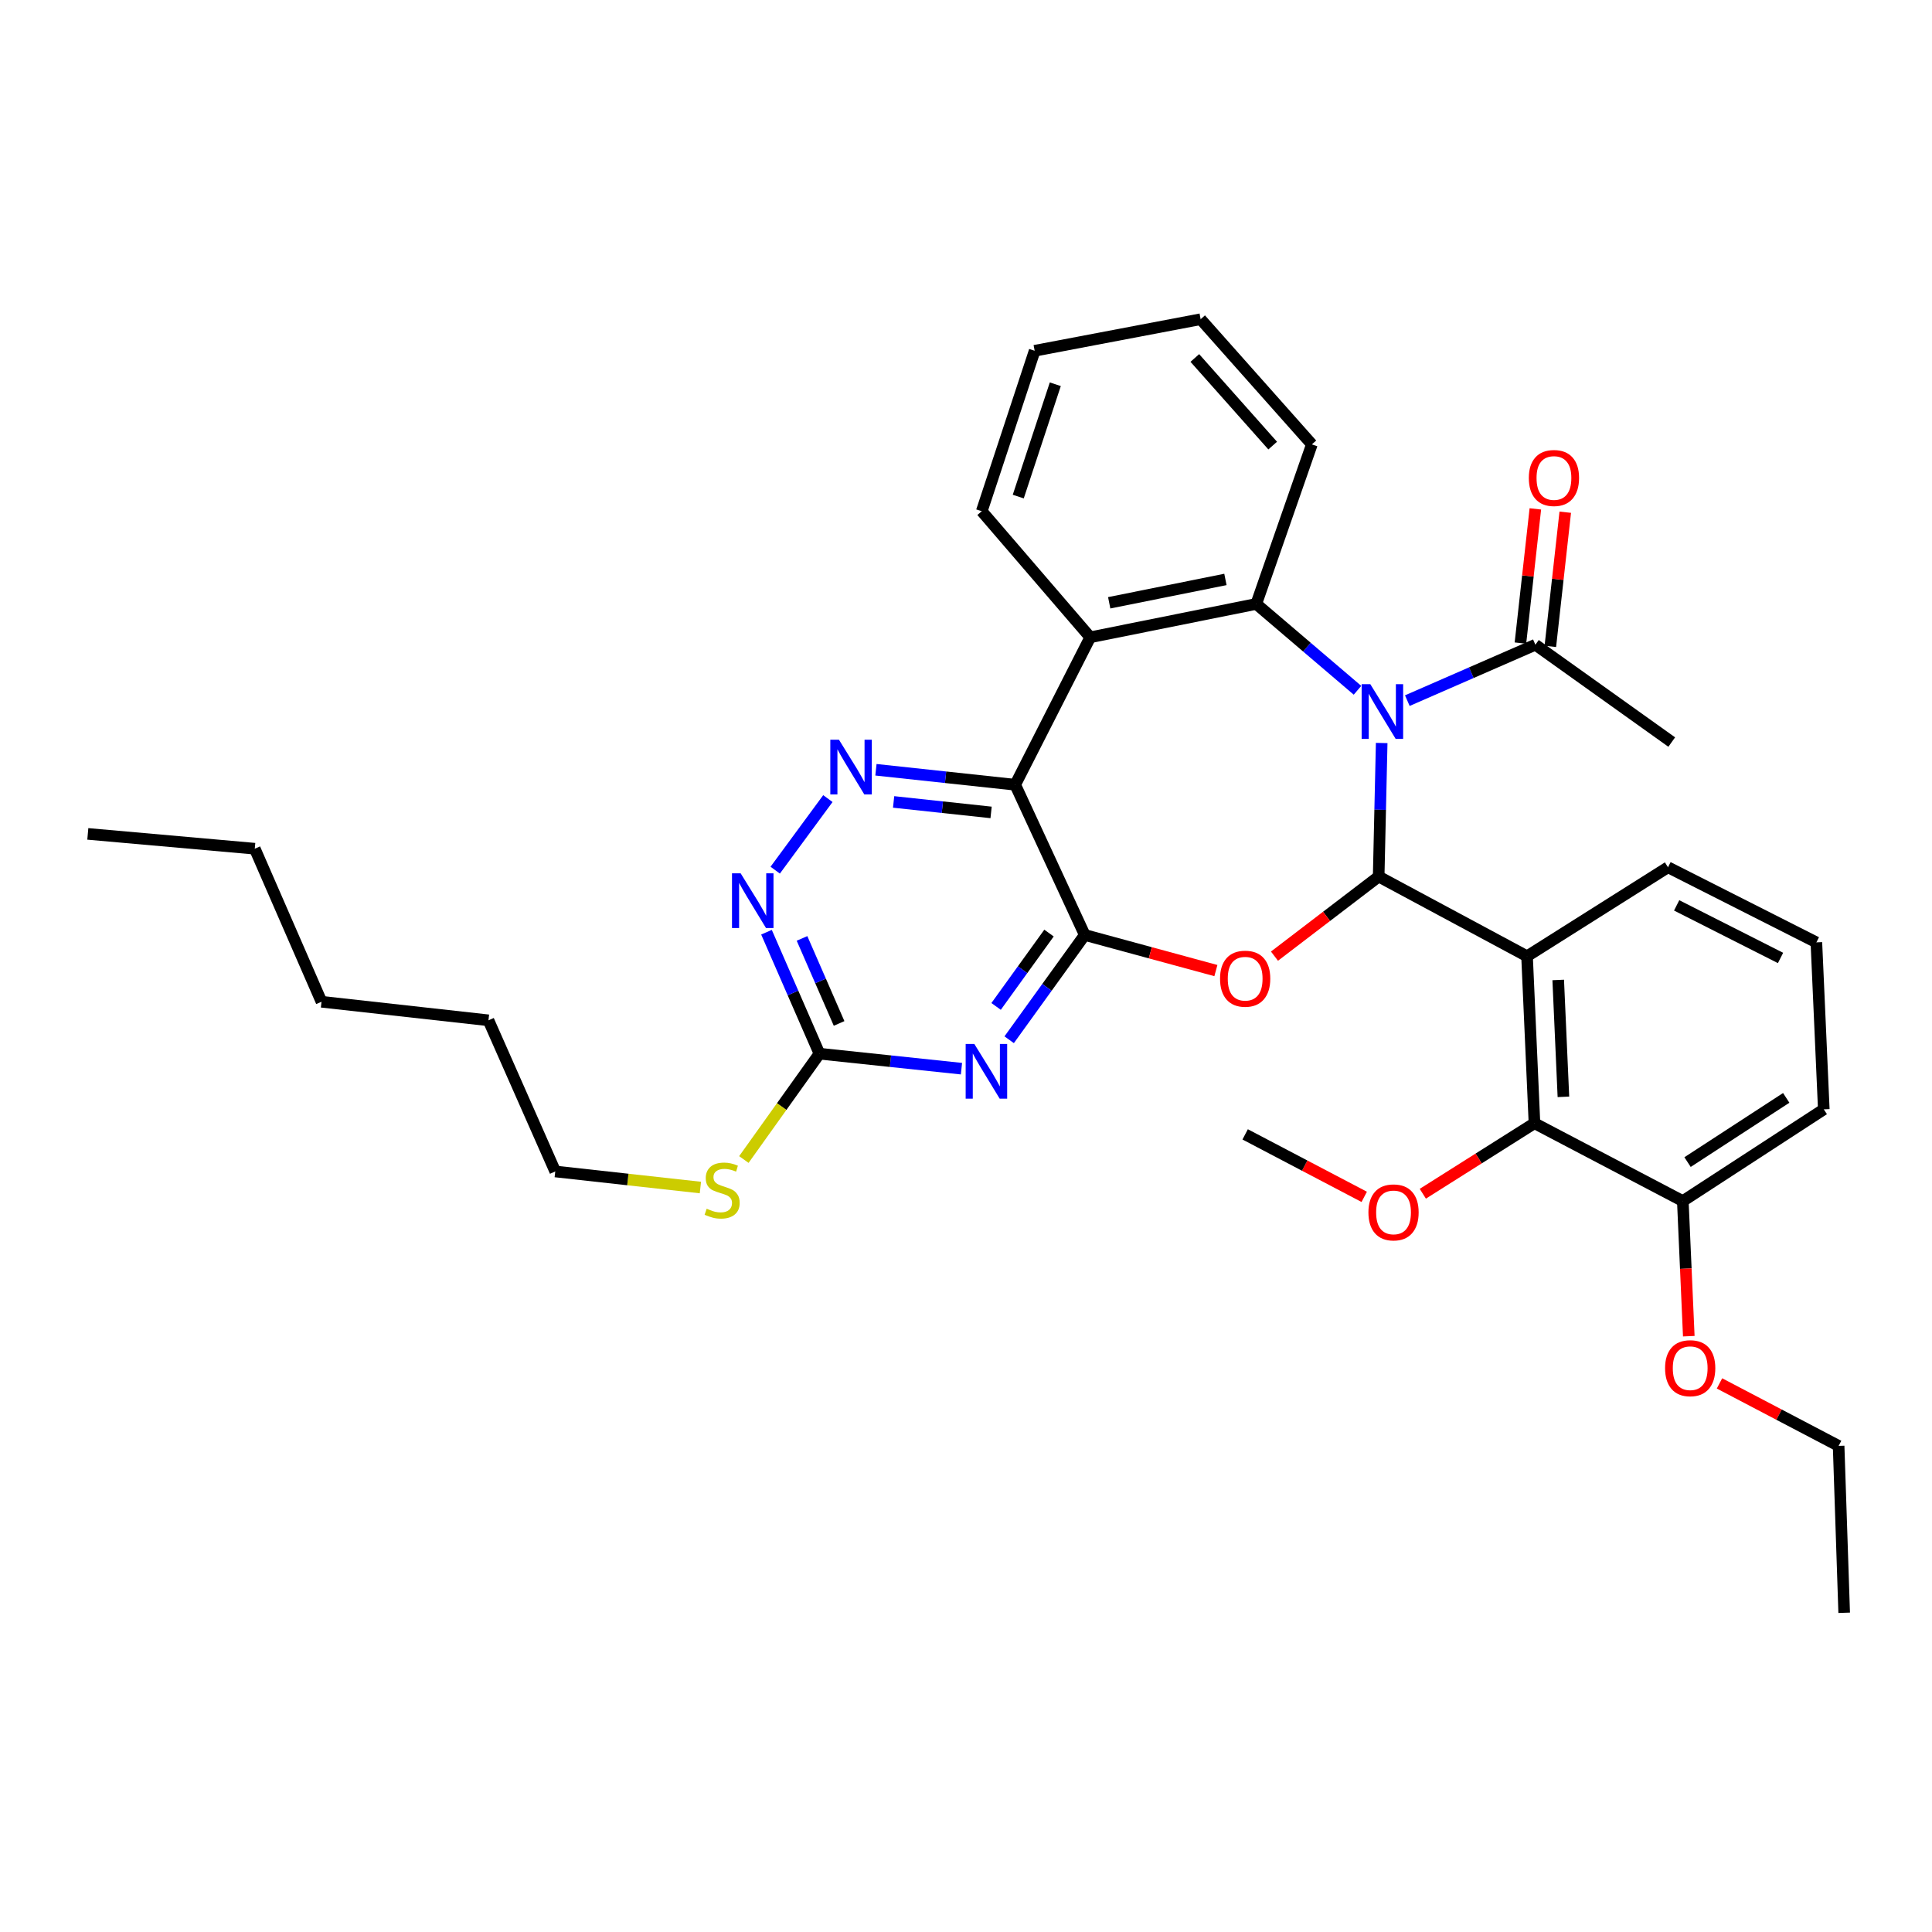 <?xml version='1.0' encoding='iso-8859-1'?>
<svg version='1.1' baseProfile='full'
              xmlns='http://www.w3.org/2000/svg'
                      xmlns:rdkit='http://www.rdkit.org/xml'
                      xmlns:xlink='http://www.w3.org/1999/xlink'
                  xml:space='preserve'
width='1000px' height='1000px' viewBox='0 0 1000 1000'>
<!-- END OF HEADER -->
<rect style='opacity:1.0;fill:#FFFFFF;stroke:none' width='1000' height='1000' x='0' y='0'> </rect>
<path class='bond-0' d='M 715.158,384.577 L 714.377,419.141' style='fill:none;fill-rule:evenodd;stroke:#0000FF;stroke-width:6px;stroke-linecap:butt;stroke-linejoin:miter;stroke-opacity:1' />
<path class='bond-0' d='M 714.377,419.141 L 713.596,453.705' style='fill:none;fill-rule:evenodd;stroke:#000000;stroke-width:6px;stroke-linecap:butt;stroke-linejoin:miter;stroke-opacity:1' />
<path class='bond-5' d='M 702.641,357.291 L 676.439,334.944' style='fill:none;fill-rule:evenodd;stroke:#0000FF;stroke-width:6px;stroke-linecap:butt;stroke-linejoin:miter;stroke-opacity:1' />
<path class='bond-5' d='M 676.439,334.944 L 650.237,312.597' style='fill:none;fill-rule:evenodd;stroke:#000000;stroke-width:6px;stroke-linecap:butt;stroke-linejoin:miter;stroke-opacity:1' />
<path class='bond-10' d='M 728.426,362.649 L 761.569,348.18' style='fill:none;fill-rule:evenodd;stroke:#0000FF;stroke-width:6px;stroke-linecap:butt;stroke-linejoin:miter;stroke-opacity:1' />
<path class='bond-10' d='M 761.569,348.18 L 794.712,333.711' style='fill:none;fill-rule:evenodd;stroke:#000000;stroke-width:6px;stroke-linecap:butt;stroke-linejoin:miter;stroke-opacity:1' />
<path class='bond-2' d='M 713.596,453.705 L 686.631,474.302' style='fill:none;fill-rule:evenodd;stroke:#000000;stroke-width:6px;stroke-linecap:butt;stroke-linejoin:miter;stroke-opacity:1' />
<path class='bond-2' d='M 686.631,474.302 L 659.666,494.9' style='fill:none;fill-rule:evenodd;stroke:#FF0000;stroke-width:6px;stroke-linecap:butt;stroke-linejoin:miter;stroke-opacity:1' />
<path class='bond-4' d='M 713.596,453.705 L 790.394,494.955' style='fill:none;fill-rule:evenodd;stroke:#000000;stroke-width:6px;stroke-linecap:butt;stroke-linejoin:miter;stroke-opacity:1' />
<path class='bond-1' d='M 561.464,483.931 L 595.402,493.152' style='fill:none;fill-rule:evenodd;stroke:#000000;stroke-width:6px;stroke-linecap:butt;stroke-linejoin:miter;stroke-opacity:1' />
<path class='bond-1' d='M 595.402,493.152 L 629.341,502.373' style='fill:none;fill-rule:evenodd;stroke:#FF0000;stroke-width:6px;stroke-linecap:butt;stroke-linejoin:miter;stroke-opacity:1' />
<path class='bond-6' d='M 561.464,483.931 L 541.905,511.051' style='fill:none;fill-rule:evenodd;stroke:#000000;stroke-width:6px;stroke-linecap:butt;stroke-linejoin:miter;stroke-opacity:1' />
<path class='bond-6' d='M 541.905,511.051 L 522.346,538.171' style='fill:none;fill-rule:evenodd;stroke:#0000FF;stroke-width:6px;stroke-linecap:butt;stroke-linejoin:miter;stroke-opacity:1' />
<path class='bond-6' d='M 542.963,482.956 L 529.272,501.94' style='fill:none;fill-rule:evenodd;stroke:#000000;stroke-width:6px;stroke-linecap:butt;stroke-linejoin:miter;stroke-opacity:1' />
<path class='bond-6' d='M 529.272,501.94 L 515.581,520.924' style='fill:none;fill-rule:evenodd;stroke:#0000FF;stroke-width:6px;stroke-linecap:butt;stroke-linejoin:miter;stroke-opacity:1' />
<path class='bond-34' d='M 561.464,483.931 L 525.466,406.182' style='fill:none;fill-rule:evenodd;stroke:#000000;stroke-width:6px;stroke-linecap:butt;stroke-linejoin:miter;stroke-opacity:1' />
<path class='bond-3' d='M 525.466,406.182 L 564.302,329.869' style='fill:none;fill-rule:evenodd;stroke:#000000;stroke-width:6px;stroke-linecap:butt;stroke-linejoin:miter;stroke-opacity:1' />
<path class='bond-8' d='M 525.466,406.182 L 489.426,402.305' style='fill:none;fill-rule:evenodd;stroke:#000000;stroke-width:6px;stroke-linecap:butt;stroke-linejoin:miter;stroke-opacity:1' />
<path class='bond-8' d='M 489.426,402.305 L 453.385,398.429' style='fill:none;fill-rule:evenodd;stroke:#0000FF;stroke-width:6px;stroke-linecap:butt;stroke-linejoin:miter;stroke-opacity:1' />
<path class='bond-8' d='M 512.989,420.505 L 487.76,417.792' style='fill:none;fill-rule:evenodd;stroke:#000000;stroke-width:6px;stroke-linecap:butt;stroke-linejoin:miter;stroke-opacity:1' />
<path class='bond-8' d='M 487.76,417.792 L 462.532,415.078' style='fill:none;fill-rule:evenodd;stroke:#0000FF;stroke-width:6px;stroke-linecap:butt;stroke-linejoin:miter;stroke-opacity:1' />
<path class='bond-11' d='M 790.394,494.955 L 794.236,581.375' style='fill:none;fill-rule:evenodd;stroke:#000000;stroke-width:6px;stroke-linecap:butt;stroke-linejoin:miter;stroke-opacity:1' />
<path class='bond-11' d='M 806.53,507.226 L 809.22,567.72' style='fill:none;fill-rule:evenodd;stroke:#000000;stroke-width:6px;stroke-linecap:butt;stroke-linejoin:miter;stroke-opacity:1' />
<path class='bond-16' d='M 790.394,494.955 L 863.349,448.894' style='fill:none;fill-rule:evenodd;stroke:#000000;stroke-width:6px;stroke-linecap:butt;stroke-linejoin:miter;stroke-opacity:1' />
<path class='bond-7' d='M 650.237,312.597 L 564.302,329.869' style='fill:none;fill-rule:evenodd;stroke:#000000;stroke-width:6px;stroke-linecap:butt;stroke-linejoin:miter;stroke-opacity:1' />
<path class='bond-7' d='M 634.278,299.917 L 574.123,312.008' style='fill:none;fill-rule:evenodd;stroke:#000000;stroke-width:6px;stroke-linecap:butt;stroke-linejoin:miter;stroke-opacity:1' />
<path class='bond-18' d='M 650.237,312.597 L 679.018,230.011' style='fill:none;fill-rule:evenodd;stroke:#000000;stroke-width:6px;stroke-linecap:butt;stroke-linejoin:miter;stroke-opacity:1' />
<path class='bond-9' d='M 497.653,553.144 L 460.899,549.265' style='fill:none;fill-rule:evenodd;stroke:#0000FF;stroke-width:6px;stroke-linecap:butt;stroke-linejoin:miter;stroke-opacity:1' />
<path class='bond-9' d='M 460.899,549.265 L 424.146,545.386' style='fill:none;fill-rule:evenodd;stroke:#000000;stroke-width:6px;stroke-linecap:butt;stroke-linejoin:miter;stroke-opacity:1' />
<path class='bond-19' d='M 564.302,329.869 L 508.151,264.606' style='fill:none;fill-rule:evenodd;stroke:#000000;stroke-width:6px;stroke-linecap:butt;stroke-linejoin:miter;stroke-opacity:1' />
<path class='bond-12' d='M 428.508,413.35 L 401.248,450.392' style='fill:none;fill-rule:evenodd;stroke:#0000FF;stroke-width:6px;stroke-linecap:butt;stroke-linejoin:miter;stroke-opacity:1' />
<path class='bond-15' d='M 424.146,545.386 L 404.584,572.775' style='fill:none;fill-rule:evenodd;stroke:#000000;stroke-width:6px;stroke-linecap:butt;stroke-linejoin:miter;stroke-opacity:1' />
<path class='bond-15' d='M 404.584,572.775 L 385.022,600.164' style='fill:none;fill-rule:evenodd;stroke:#CCCC00;stroke-width:6px;stroke-linecap:butt;stroke-linejoin:miter;stroke-opacity:1' />
<path class='bond-36' d='M 424.146,545.386 L 410.44,513.949' style='fill:none;fill-rule:evenodd;stroke:#000000;stroke-width:6px;stroke-linecap:butt;stroke-linejoin:miter;stroke-opacity:1' />
<path class='bond-36' d='M 410.44,513.949 L 396.734,482.512' style='fill:none;fill-rule:evenodd;stroke:#0000FF;stroke-width:6px;stroke-linecap:butt;stroke-linejoin:miter;stroke-opacity:1' />
<path class='bond-36' d='M 434.312,529.73 L 424.718,507.724' style='fill:none;fill-rule:evenodd;stroke:#000000;stroke-width:6px;stroke-linecap:butt;stroke-linejoin:miter;stroke-opacity:1' />
<path class='bond-36' d='M 424.718,507.724 L 415.124,485.718' style='fill:none;fill-rule:evenodd;stroke:#0000FF;stroke-width:6px;stroke-linecap:butt;stroke-linejoin:miter;stroke-opacity:1' />
<path class='bond-14' d='M 802.452,334.572 L 806.313,299.845' style='fill:none;fill-rule:evenodd;stroke:#000000;stroke-width:6px;stroke-linecap:butt;stroke-linejoin:miter;stroke-opacity:1' />
<path class='bond-14' d='M 806.313,299.845 L 810.174,265.119' style='fill:none;fill-rule:evenodd;stroke:#FF0000;stroke-width:6px;stroke-linecap:butt;stroke-linejoin:miter;stroke-opacity:1' />
<path class='bond-14' d='M 786.971,332.85 L 790.833,298.124' style='fill:none;fill-rule:evenodd;stroke:#000000;stroke-width:6px;stroke-linecap:butt;stroke-linejoin:miter;stroke-opacity:1' />
<path class='bond-14' d='M 790.833,298.124 L 794.694,263.398' style='fill:none;fill-rule:evenodd;stroke:#FF0000;stroke-width:6px;stroke-linecap:butt;stroke-linejoin:miter;stroke-opacity:1' />
<path class='bond-21' d='M 794.712,333.711 L 865.287,384.09' style='fill:none;fill-rule:evenodd;stroke:#000000;stroke-width:6px;stroke-linecap:butt;stroke-linejoin:miter;stroke-opacity:1' />
<path class='bond-13' d='M 794.236,581.375 L 871.024,621.673' style='fill:none;fill-rule:evenodd;stroke:#000000;stroke-width:6px;stroke-linecap:butt;stroke-linejoin:miter;stroke-opacity:1' />
<path class='bond-17' d='M 794.236,581.375 L 765.341,599.627' style='fill:none;fill-rule:evenodd;stroke:#000000;stroke-width:6px;stroke-linecap:butt;stroke-linejoin:miter;stroke-opacity:1' />
<path class='bond-17' d='M 765.341,599.627 L 736.446,617.879' style='fill:none;fill-rule:evenodd;stroke:#FF0000;stroke-width:6px;stroke-linecap:butt;stroke-linejoin:miter;stroke-opacity:1' />
<path class='bond-20' d='M 871.024,621.673 L 872.569,656.642' style='fill:none;fill-rule:evenodd;stroke:#000000;stroke-width:6px;stroke-linecap:butt;stroke-linejoin:miter;stroke-opacity:1' />
<path class='bond-20' d='M 872.569,656.642 L 874.113,691.61' style='fill:none;fill-rule:evenodd;stroke:#FF0000;stroke-width:6px;stroke-linecap:butt;stroke-linejoin:miter;stroke-opacity:1' />
<path class='bond-37' d='M 871.024,621.673 L 943.989,574.193' style='fill:none;fill-rule:evenodd;stroke:#000000;stroke-width:6px;stroke-linecap:butt;stroke-linejoin:miter;stroke-opacity:1' />
<path class='bond-37' d='M 873.474,601.496 L 924.549,568.26' style='fill:none;fill-rule:evenodd;stroke:#000000;stroke-width:6px;stroke-linecap:butt;stroke-linejoin:miter;stroke-opacity:1' />
<path class='bond-24' d='M 362.523,614.664 L 324.961,610.506' style='fill:none;fill-rule:evenodd;stroke:#CCCC00;stroke-width:6px;stroke-linecap:butt;stroke-linejoin:miter;stroke-opacity:1' />
<path class='bond-24' d='M 324.961,610.506 L 287.399,606.348' style='fill:none;fill-rule:evenodd;stroke:#000000;stroke-width:6px;stroke-linecap:butt;stroke-linejoin:miter;stroke-opacity:1' />
<path class='bond-22' d='M 863.349,448.894 L 940.155,487.773' style='fill:none;fill-rule:evenodd;stroke:#000000;stroke-width:6px;stroke-linecap:butt;stroke-linejoin:miter;stroke-opacity:1' />
<path class='bond-22' d='M 867.835,468.623 L 921.6,495.838' style='fill:none;fill-rule:evenodd;stroke:#000000;stroke-width:6px;stroke-linecap:butt;stroke-linejoin:miter;stroke-opacity:1' />
<path class='bond-26' d='M 706.121,619.492 L 675.306,603.32' style='fill:none;fill-rule:evenodd;stroke:#FF0000;stroke-width:6px;stroke-linecap:butt;stroke-linejoin:miter;stroke-opacity:1' />
<path class='bond-26' d='M 675.306,603.32 L 644.492,587.147' style='fill:none;fill-rule:evenodd;stroke:#000000;stroke-width:6px;stroke-linecap:butt;stroke-linejoin:miter;stroke-opacity:1' />
<path class='bond-29' d='M 679.018,230.011 L 621.448,165.224' style='fill:none;fill-rule:evenodd;stroke:#000000;stroke-width:6px;stroke-linecap:butt;stroke-linejoin:miter;stroke-opacity:1' />
<path class='bond-29' d='M 658.739,230.639 L 618.44,185.288' style='fill:none;fill-rule:evenodd;stroke:#000000;stroke-width:6px;stroke-linecap:butt;stroke-linejoin:miter;stroke-opacity:1' />
<path class='bond-35' d='M 508.151,264.606 L 535.539,181.553' style='fill:none;fill-rule:evenodd;stroke:#000000;stroke-width:6px;stroke-linecap:butt;stroke-linejoin:miter;stroke-opacity:1' />
<path class='bond-35' d='M 527.052,257.026 L 546.223,198.888' style='fill:none;fill-rule:evenodd;stroke:#000000;stroke-width:6px;stroke-linecap:butt;stroke-linejoin:miter;stroke-opacity:1' />
<path class='bond-25' d='M 890.009,716.05 L 920.837,732.22' style='fill:none;fill-rule:evenodd;stroke:#FF0000;stroke-width:6px;stroke-linecap:butt;stroke-linejoin:miter;stroke-opacity:1' />
<path class='bond-25' d='M 920.837,732.22 L 951.664,748.391' style='fill:none;fill-rule:evenodd;stroke:#000000;stroke-width:6px;stroke-linecap:butt;stroke-linejoin:miter;stroke-opacity:1' />
<path class='bond-23' d='M 940.155,487.773 L 943.989,574.193' style='fill:none;fill-rule:evenodd;stroke:#000000;stroke-width:6px;stroke-linecap:butt;stroke-linejoin:miter;stroke-opacity:1' />
<path class='bond-27' d='M 287.399,606.348 L 252.829,528.114' style='fill:none;fill-rule:evenodd;stroke:#000000;stroke-width:6px;stroke-linecap:butt;stroke-linejoin:miter;stroke-opacity:1' />
<path class='bond-32' d='M 951.664,748.391 L 954.545,834.776' style='fill:none;fill-rule:evenodd;stroke:#000000;stroke-width:6px;stroke-linecap:butt;stroke-linejoin:miter;stroke-opacity:1' />
<path class='bond-31' d='M 252.829,528.114 L 166.409,518.509' style='fill:none;fill-rule:evenodd;stroke:#000000;stroke-width:6px;stroke-linecap:butt;stroke-linejoin:miter;stroke-opacity:1' />
<path class='bond-28' d='M 131.874,439.289 L 166.409,518.509' style='fill:none;fill-rule:evenodd;stroke:#000000;stroke-width:6px;stroke-linecap:butt;stroke-linejoin:miter;stroke-opacity:1' />
<path class='bond-33' d='M 131.874,439.289 L 45.455,431.622' style='fill:none;fill-rule:evenodd;stroke:#000000;stroke-width:6px;stroke-linecap:butt;stroke-linejoin:miter;stroke-opacity:1' />
<path class='bond-30' d='M 621.448,165.224 L 535.539,181.553' style='fill:none;fill-rule:evenodd;stroke:#000000;stroke-width:6px;stroke-linecap:butt;stroke-linejoin:miter;stroke-opacity:1' />
<path  class='atom-0' d='M 709.266 354.121
L 718.546 369.121
Q 719.466 370.601, 720.946 373.281
Q 722.426 375.961, 722.506 376.121
L 722.506 354.121
L 726.266 354.121
L 726.266 382.441
L 722.386 382.441
L 712.426 366.041
Q 711.266 364.121, 710.026 361.921
Q 708.826 359.721, 708.466 359.041
L 708.466 382.441
L 704.786 382.441
L 704.786 354.121
L 709.266 354.121
' fill='#0000FF'/>
<path  class='atom-3' d='M 631.492 506.57
Q 631.492 499.77, 634.852 495.97
Q 638.212 492.17, 644.492 492.17
Q 650.772 492.17, 654.132 495.97
Q 657.492 499.77, 657.492 506.57
Q 657.492 513.45, 654.092 517.37
Q 650.692 521.25, 644.492 521.25
Q 638.252 521.25, 634.852 517.37
Q 631.492 513.49, 631.492 506.57
M 644.492 518.05
Q 648.812 518.05, 651.132 515.17
Q 653.492 512.25, 653.492 506.57
Q 653.492 501.01, 651.132 498.21
Q 648.812 495.37, 644.492 495.37
Q 640.172 495.37, 637.812 498.17
Q 635.492 500.97, 635.492 506.57
Q 635.492 512.29, 637.812 515.17
Q 640.172 518.05, 644.492 518.05
' fill='#FF0000'/>
<path  class='atom-7' d='M 504.306 540.347
L 513.586 555.347
Q 514.506 556.827, 515.986 559.507
Q 517.466 562.187, 517.546 562.347
L 517.546 540.347
L 521.306 540.347
L 521.306 568.667
L 517.426 568.667
L 507.466 552.267
Q 506.306 550.347, 505.066 548.147
Q 503.866 545.947, 503.506 545.267
L 503.506 568.667
L 499.826 568.667
L 499.826 540.347
L 504.306 540.347
' fill='#0000FF'/>
<path  class='atom-9' d='M 434.249 382.884
L 443.529 397.884
Q 444.449 399.364, 445.929 402.044
Q 447.409 404.724, 447.489 404.884
L 447.489 382.884
L 451.249 382.884
L 451.249 411.204
L 447.369 411.204
L 437.409 394.804
Q 436.249 392.884, 435.009 390.684
Q 433.809 388.484, 433.449 387.804
L 433.449 411.204
L 429.769 411.204
L 429.769 382.884
L 434.249 382.884
' fill='#0000FF'/>
<path  class='atom-13' d='M 383.359 452.032
L 392.639 467.032
Q 393.559 468.512, 395.039 471.192
Q 396.519 473.872, 396.599 474.032
L 396.599 452.032
L 400.359 452.032
L 400.359 480.352
L 396.479 480.352
L 386.519 463.952
Q 385.359 462.032, 384.119 459.832
Q 382.919 457.632, 382.559 456.952
L 382.559 480.352
L 378.879 480.352
L 378.879 452.032
L 383.359 452.032
' fill='#0000FF'/>
<path  class='atom-15' d='M 791.317 247.406
Q 791.317 240.606, 794.677 236.806
Q 798.037 233.006, 804.317 233.006
Q 810.597 233.006, 813.957 236.806
Q 817.317 240.606, 817.317 247.406
Q 817.317 254.286, 813.917 258.206
Q 810.517 262.086, 804.317 262.086
Q 798.077 262.086, 794.677 258.206
Q 791.317 254.326, 791.317 247.406
M 804.317 258.886
Q 808.637 258.886, 810.957 256.006
Q 813.317 253.086, 813.317 247.406
Q 813.317 241.846, 810.957 239.046
Q 808.637 236.206, 804.317 236.206
Q 799.997 236.206, 797.637 239.006
Q 795.317 241.806, 795.317 247.406
Q 795.317 253.126, 797.637 256.006
Q 799.997 258.886, 804.317 258.886
' fill='#FF0000'/>
<path  class='atom-16' d='M 365.775 625.63
Q 366.095 625.75, 367.415 626.31
Q 368.735 626.87, 370.175 627.23
Q 371.655 627.55, 373.095 627.55
Q 375.775 627.55, 377.335 626.27
Q 378.895 624.95, 378.895 622.67
Q 378.895 621.11, 378.095 620.15
Q 377.335 619.19, 376.135 618.67
Q 374.935 618.15, 372.935 617.55
Q 370.415 616.79, 368.895 616.07
Q 367.415 615.35, 366.335 613.83
Q 365.295 612.31, 365.295 609.75
Q 365.295 606.19, 367.695 603.99
Q 370.135 601.79, 374.935 601.79
Q 378.215 601.79, 381.935 603.35
L 381.015 606.43
Q 377.615 605.03, 375.055 605.03
Q 372.295 605.03, 370.775 606.19
Q 369.255 607.31, 369.295 609.27
Q 369.295 610.79, 370.055 611.71
Q 370.855 612.63, 371.975 613.15
Q 373.135 613.67, 375.055 614.27
Q 377.615 615.07, 379.135 615.87
Q 380.655 616.67, 381.735 618.31
Q 382.855 619.91, 382.855 622.67
Q 382.855 626.59, 380.215 628.71
Q 377.615 630.79, 373.255 630.79
Q 370.735 630.79, 368.815 630.23
Q 366.935 629.71, 364.695 628.79
L 365.775 625.63
' fill='#CCCC00'/>
<path  class='atom-18' d='M 708.289 627.533
Q 708.289 620.733, 711.649 616.933
Q 715.009 613.133, 721.289 613.133
Q 727.569 613.133, 730.929 616.933
Q 734.289 620.733, 734.289 627.533
Q 734.289 634.413, 730.889 638.333
Q 727.489 642.213, 721.289 642.213
Q 715.049 642.213, 711.649 638.333
Q 708.289 634.453, 708.289 627.533
M 721.289 639.013
Q 725.609 639.013, 727.929 636.133
Q 730.289 633.213, 730.289 627.533
Q 730.289 621.973, 727.929 619.173
Q 725.609 616.333, 721.289 616.333
Q 716.969 616.333, 714.609 619.133
Q 712.289 621.933, 712.289 627.533
Q 712.289 633.253, 714.609 636.133
Q 716.969 639.013, 721.289 639.013
' fill='#FF0000'/>
<path  class='atom-21' d='M 861.841 708.173
Q 861.841 701.373, 865.201 697.573
Q 868.561 693.773, 874.841 693.773
Q 881.121 693.773, 884.481 697.573
Q 887.841 701.373, 887.841 708.173
Q 887.841 715.053, 884.441 718.973
Q 881.041 722.853, 874.841 722.853
Q 868.601 722.853, 865.201 718.973
Q 861.841 715.093, 861.841 708.173
M 874.841 719.653
Q 879.161 719.653, 881.481 716.773
Q 883.841 713.853, 883.841 708.173
Q 883.841 702.613, 881.481 699.813
Q 879.161 696.973, 874.841 696.973
Q 870.521 696.973, 868.161 699.773
Q 865.841 702.573, 865.841 708.173
Q 865.841 713.893, 868.161 716.773
Q 870.521 719.653, 874.841 719.653
' fill='#FF0000'/>
</svg>
